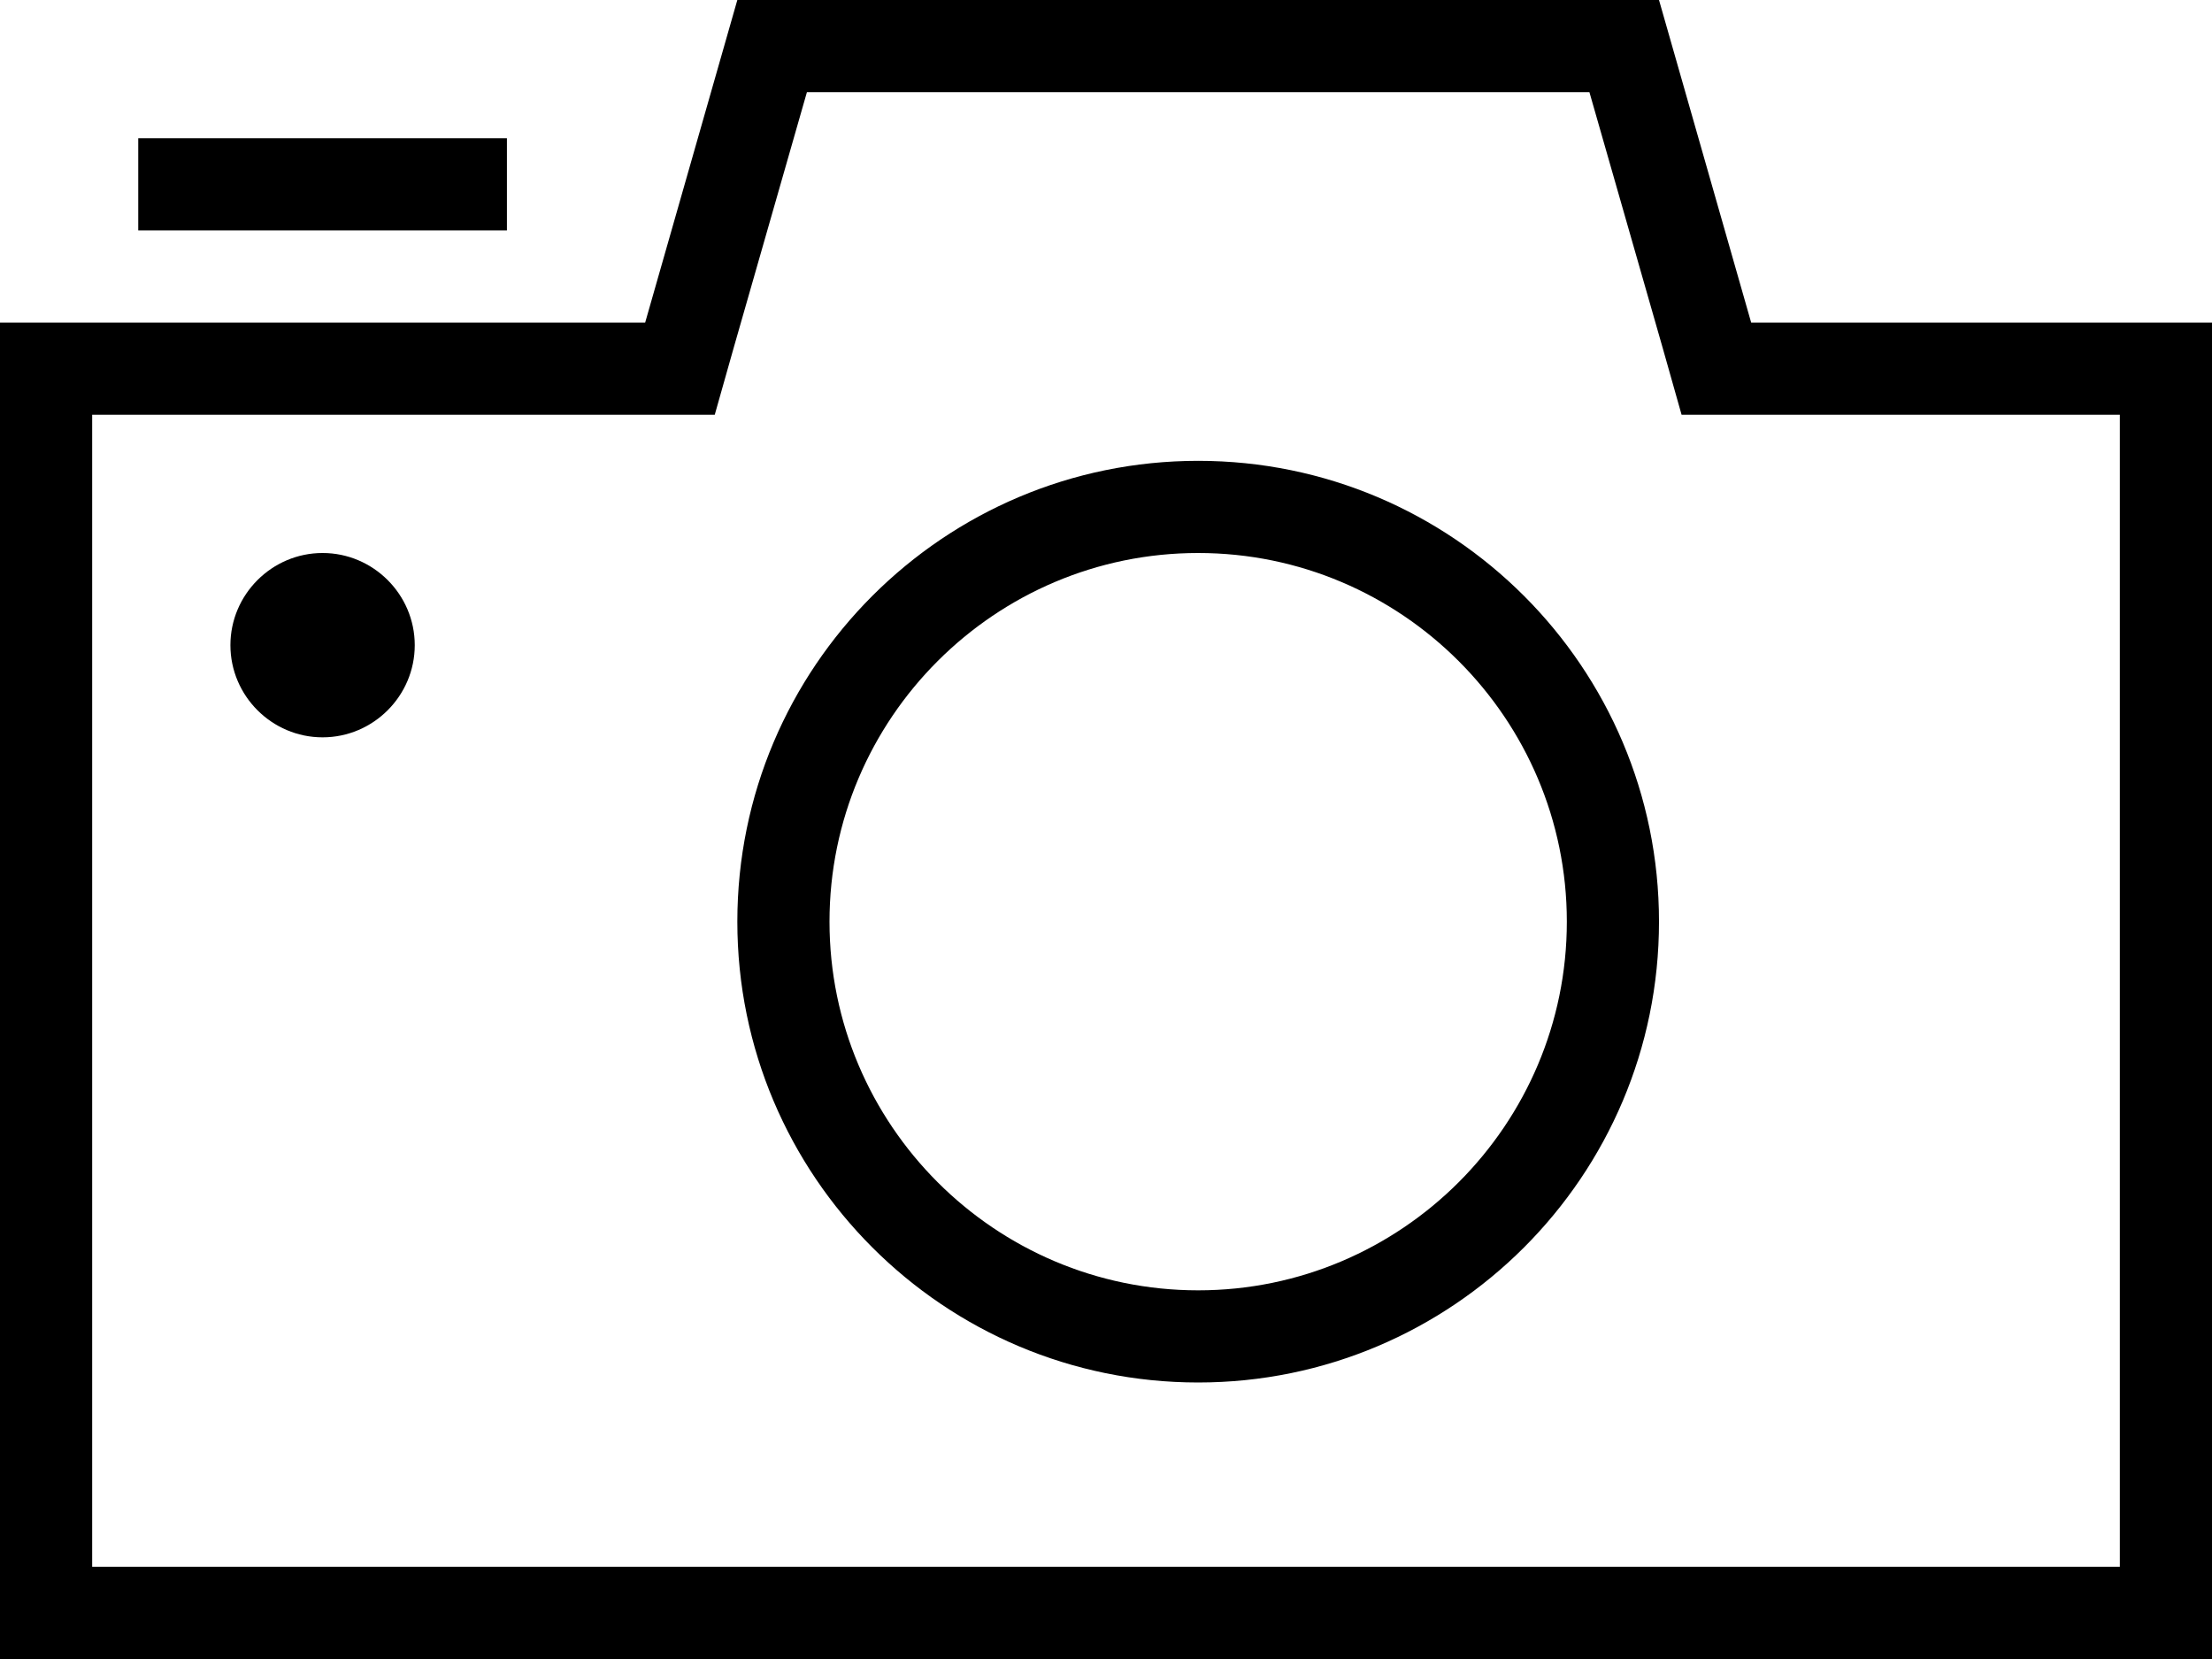 <?xml version="1.0" encoding="UTF-8"?>
<svg id="_レイヤー_2" data-name="レイヤー_2" xmlns="http://www.w3.org/2000/svg" viewBox="0 0 48 36">
  <defs>
    <style>
      .cls-1 {
        fill: none;
        stroke: #000;
        stroke-miterlimit: 10;
        stroke-width: 2px;
      }
    </style>
  </defs>
  <g id="_レイヤー_1-2" data-name="レイヤー_1">
    <g>
      <path d="M34.49,2l1.59,5.55.41,1.45h9.51v25H2V9h13.51l.41-1.45,1.59-5.55h16.98M36,0h-20l-2,7H0v29h48V7h-10l-2-7h0Z"/>
      <path d="M26,12c4.41,0,8,3.59,8,8s-3.59,8-8,8-8-3.59-8-8,3.59-8,8-8M26,10c-5.52,0-10,4.48-10,10s4.48,10,10,10,10-4.48,10-10-4.48-10-10-10h0Z"/>
      <path d="M7,12c-1.1,0-2,.9-2,2s.9,2,2,2,2-.9,2-2-.9-2-2-2h0Z"/>
      <line class="cls-1" x1="3" y1="4" x2="11" y2="4"/>
    </g>
  </g>
</svg>